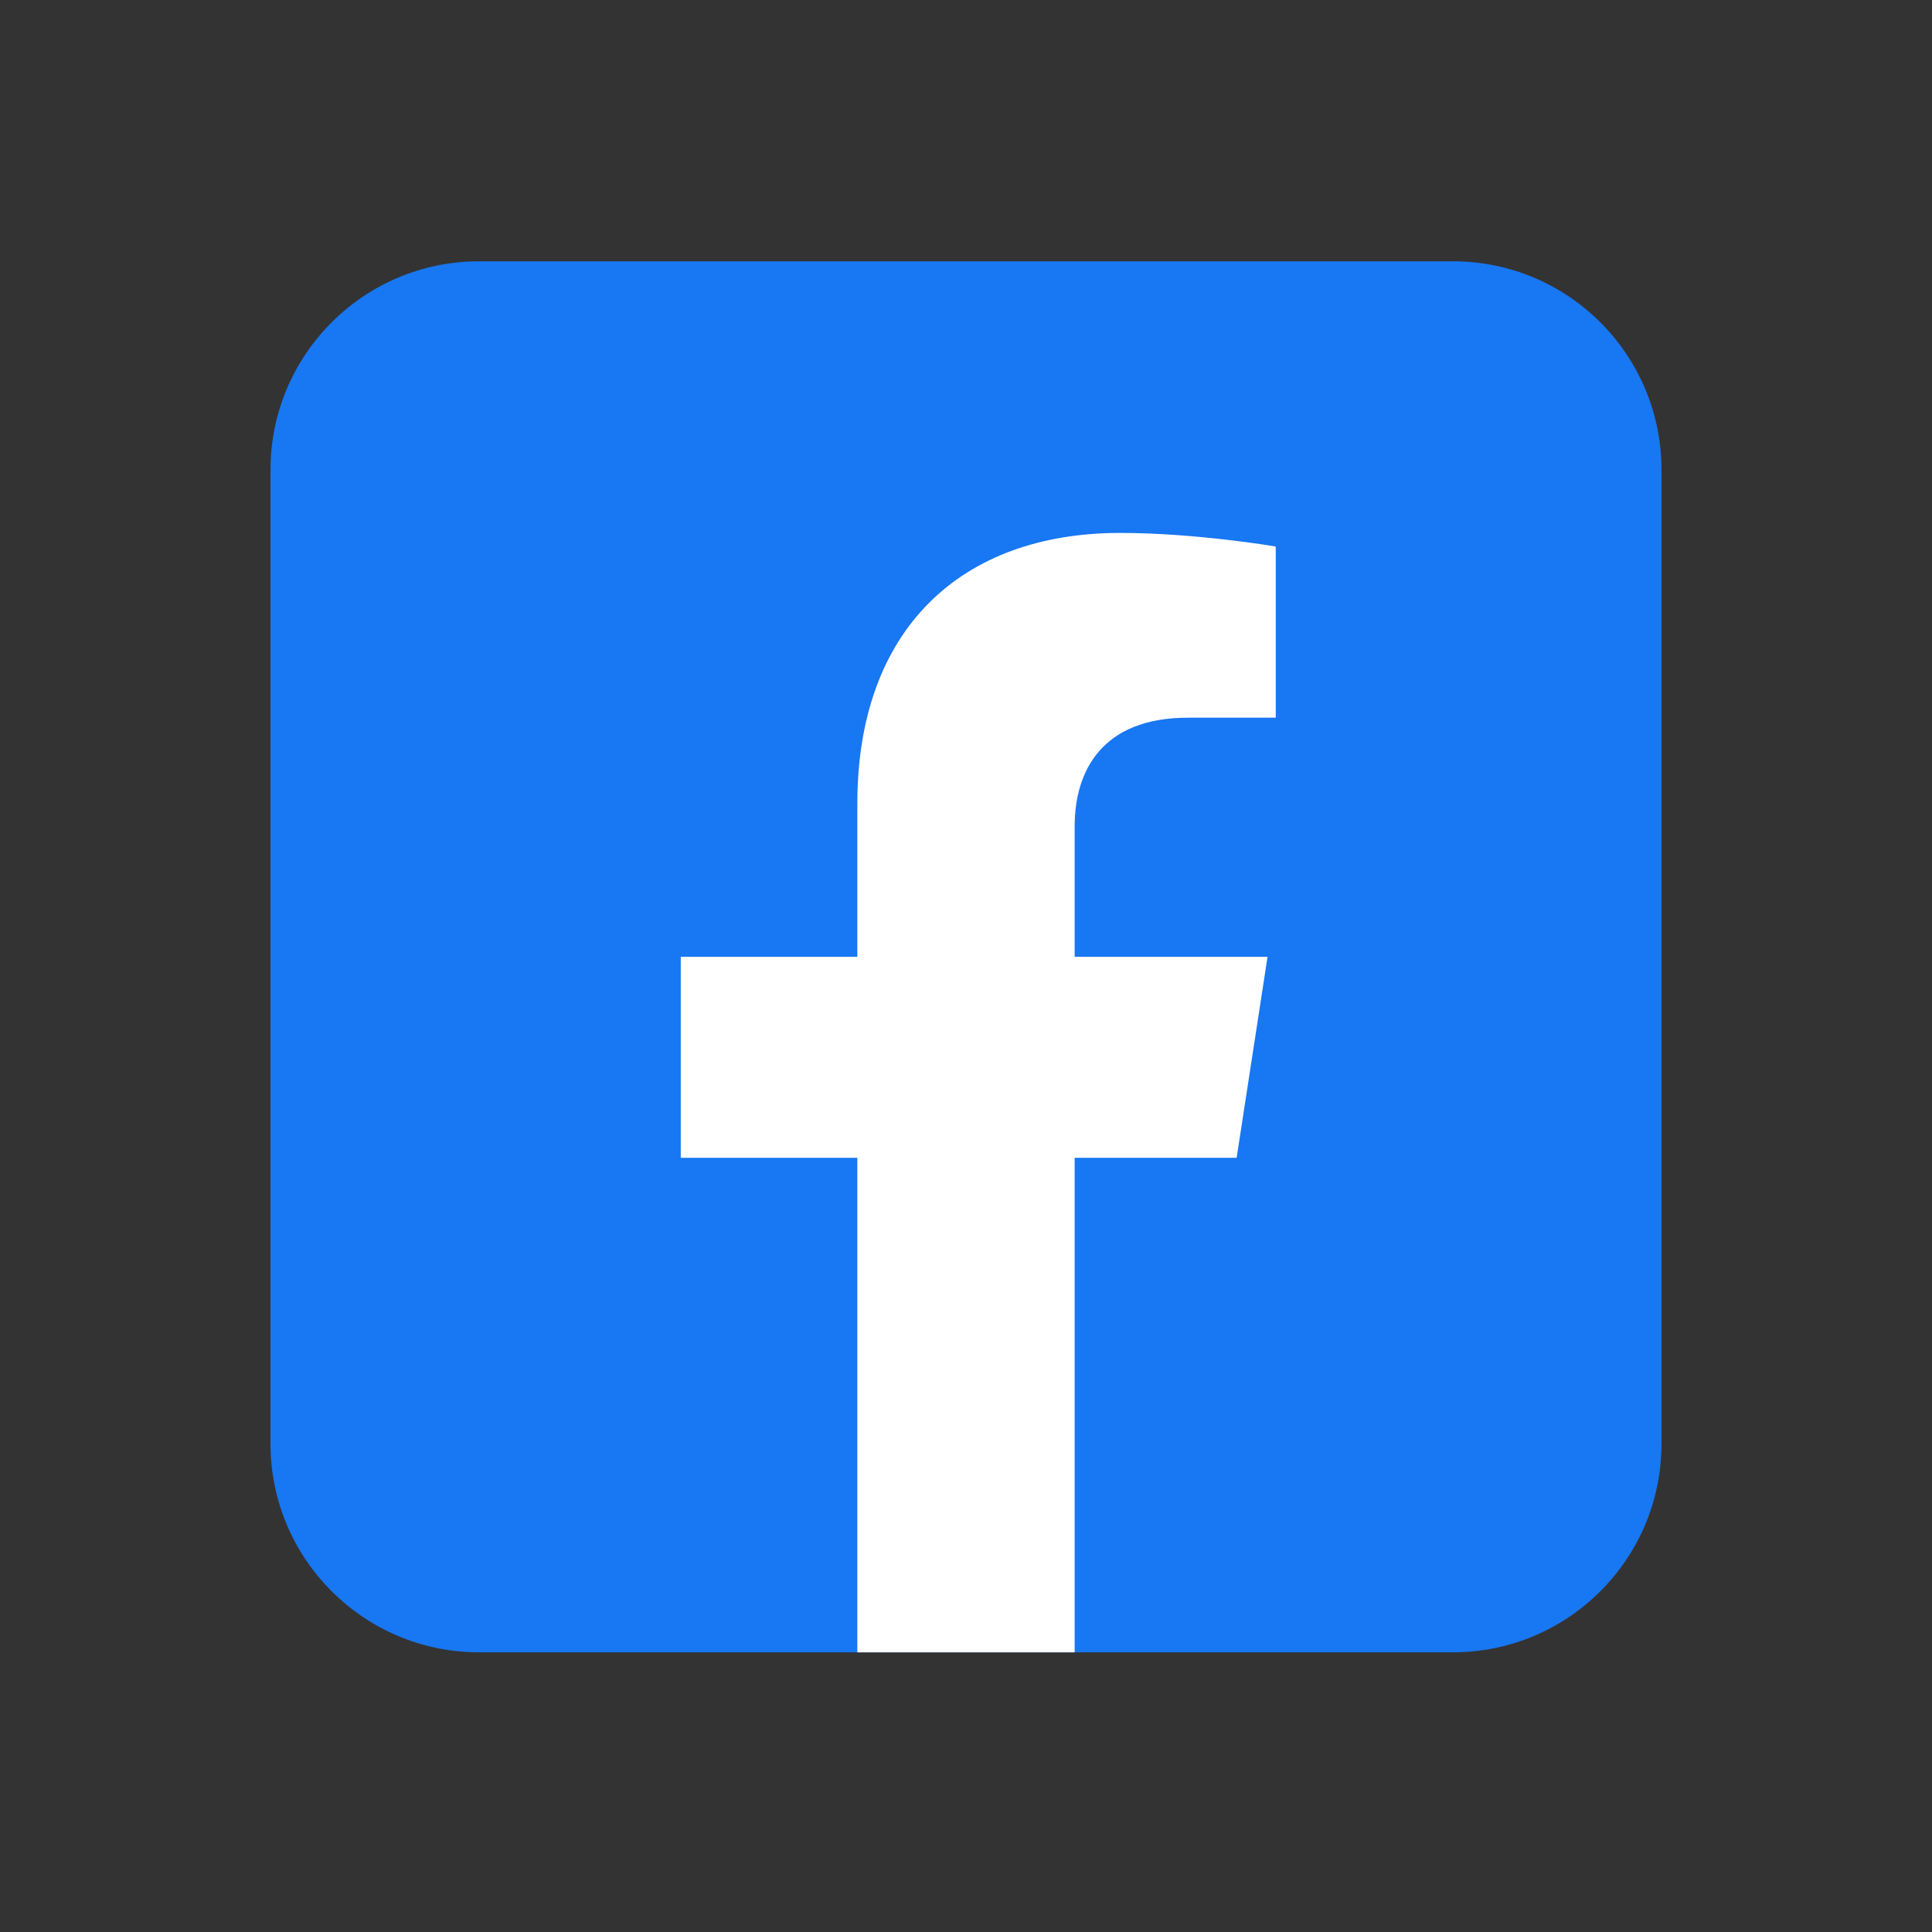 <svg width="25" height="25" viewBox="0 0 25 25" fill="none" xmlns="http://www.w3.org/2000/svg">
<rect x="0" y="0" width="25" height="25" fill="#333333" stroke="none"/>
<g clip-path="url(#clip0_1769_7483)">
<path d="M18.8 3.381H6.2C4.709 3.381 3.5 4.59 3.5 6.081V18.681C3.5 20.172 4.709 21.381 6.2 21.381H18.8C20.291 21.381 21.5 20.172 21.5 18.681V6.081C21.5 4.59 20.291 3.381 18.8 3.381Z" fill="#1877F2"/>
<path d="M16.002 14.982L16.402 12.381H13.906V10.693C13.906 9.983 14.254 9.287 15.372 9.287H16.508V7.072C16.508 7.072 15.478 6.896 14.493 6.896C12.437 6.896 11.094 8.141 11.094 10.398V12.381H8.809V14.982H11.094V21.381H13.906V14.982H16.002Z" fill="white"/>
</g>
<defs>
<clipPath id="clip0_1769_7483">
<rect width="18" height="18" fill="white" transform="translate(3.5 3.381)"/>
</clipPath>
</defs>
</svg>
